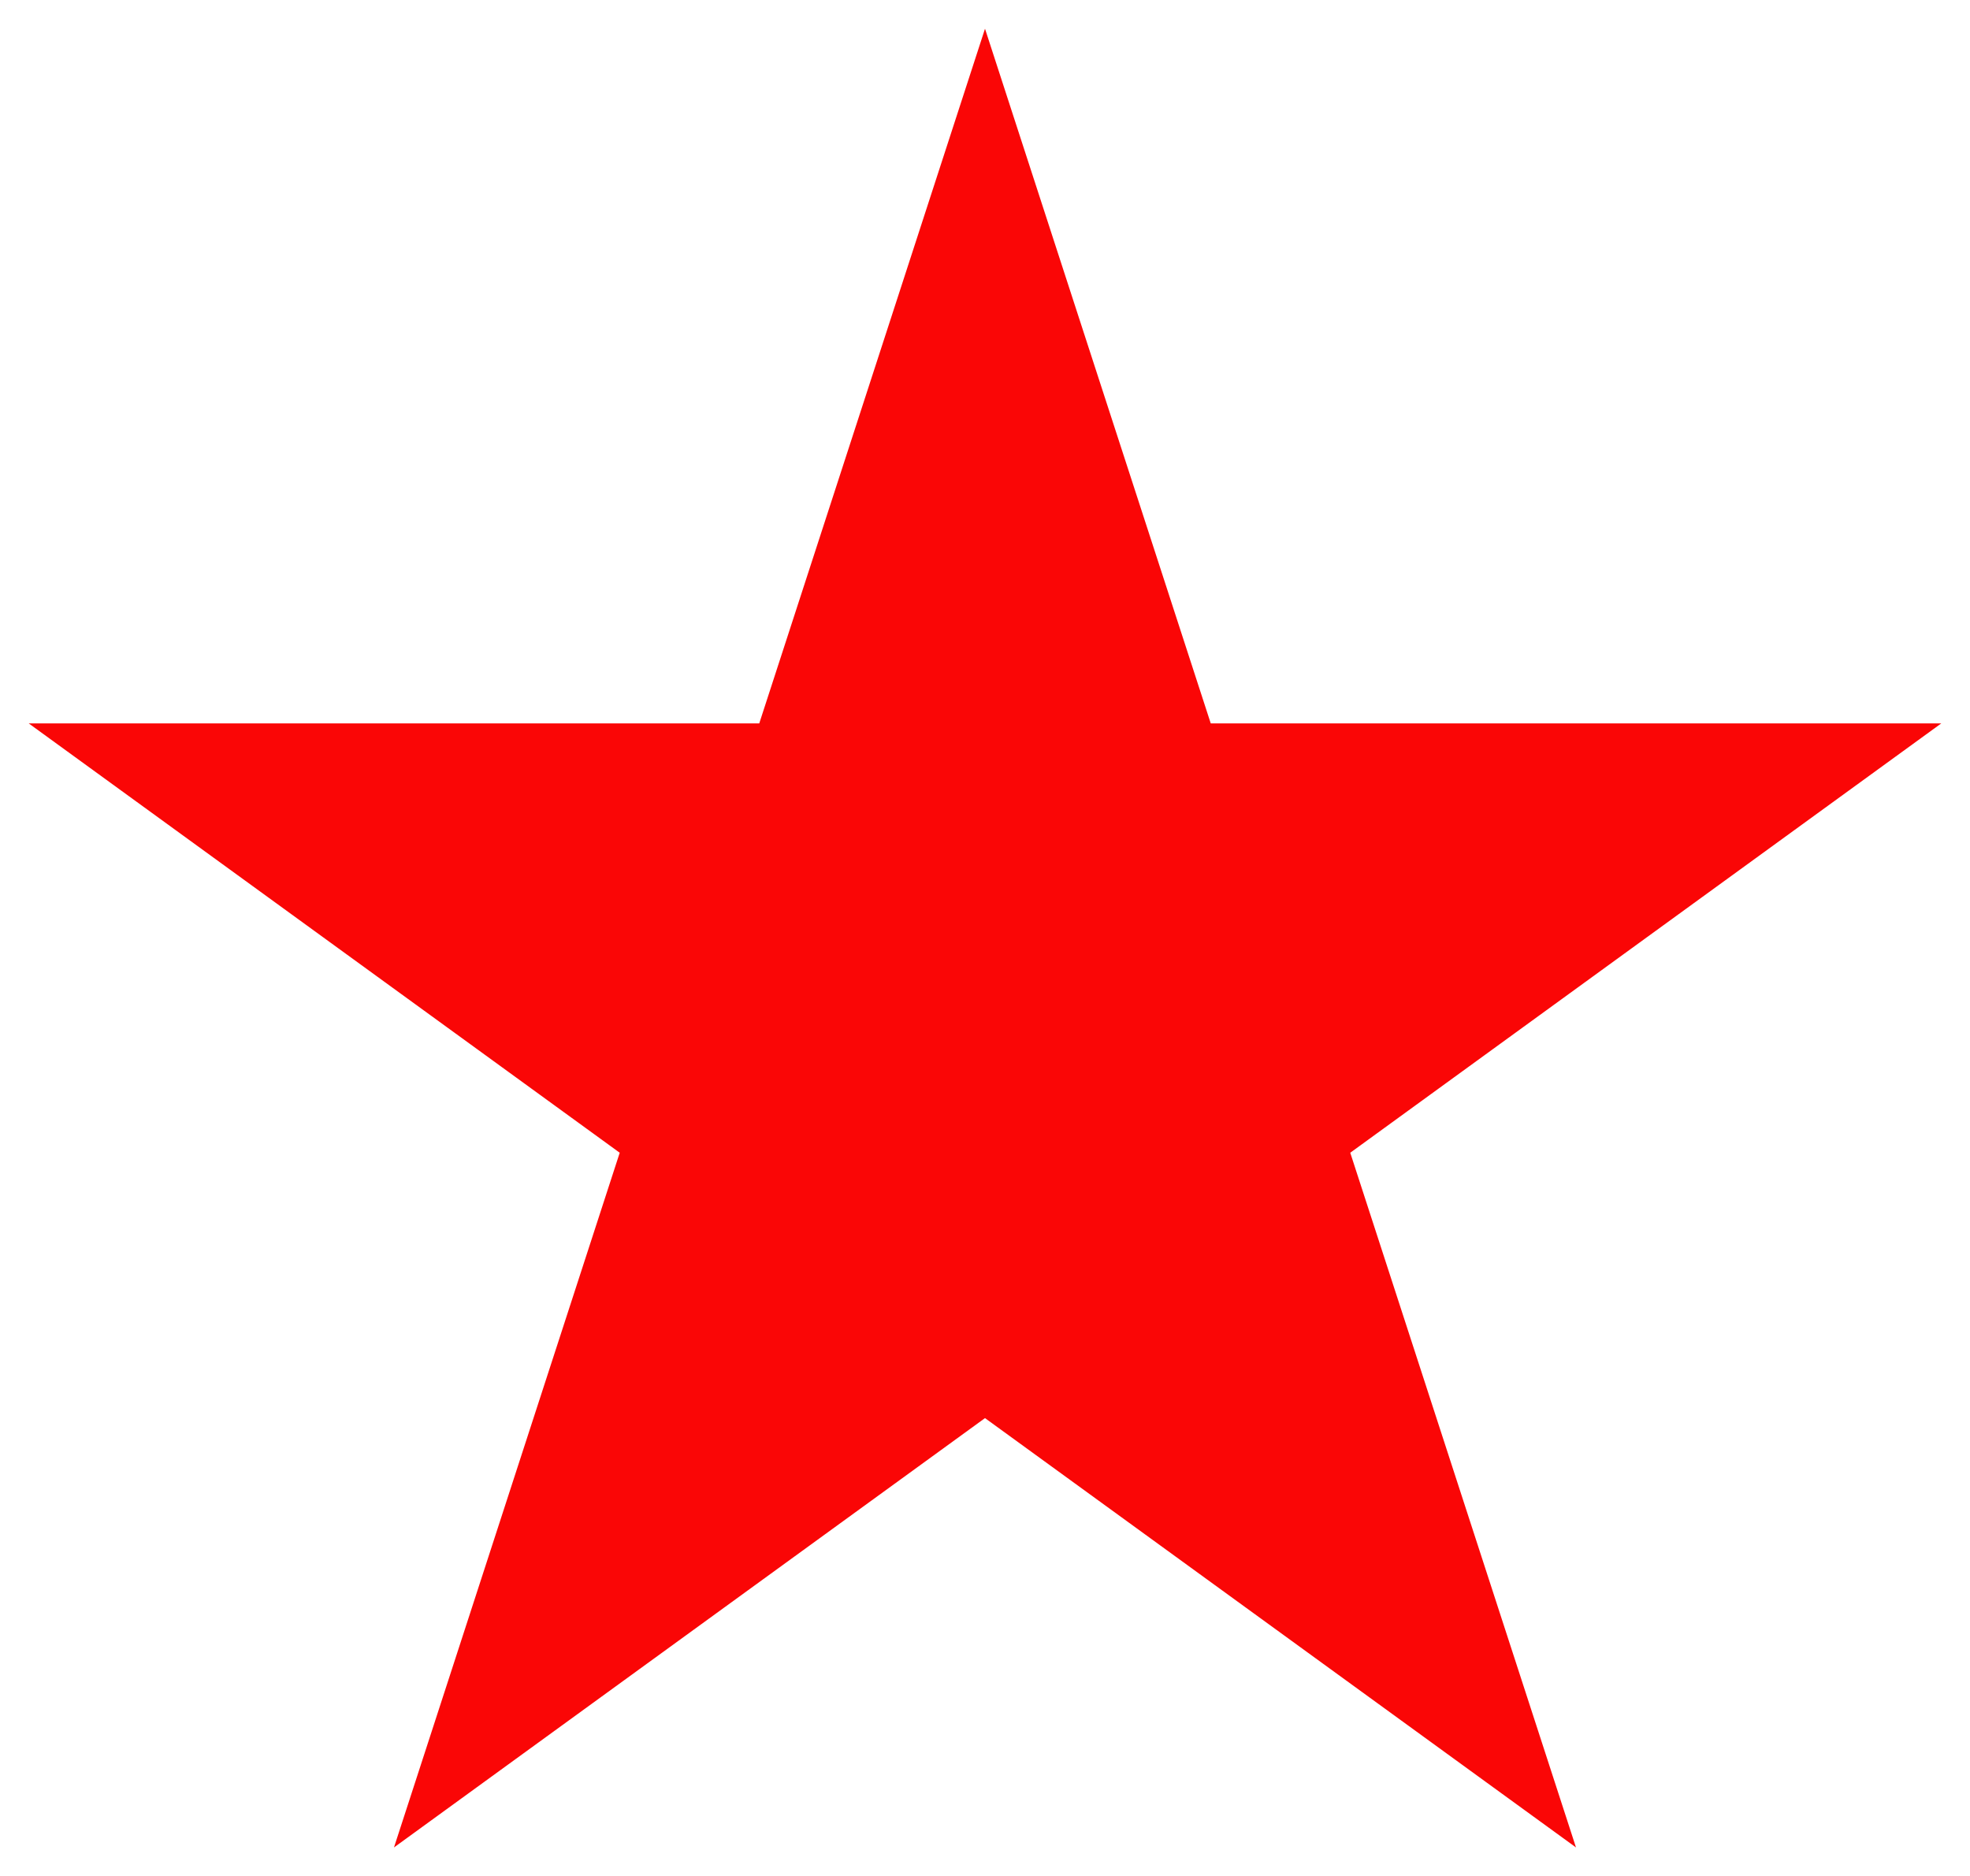 <?xml version="1.0" encoding="UTF-8"?> <svg xmlns="http://www.w3.org/2000/svg" viewBox="499.109 200.599 68.574 65.316" width="68.574" height="65.316"><path fill="#fa0606" fill-opacity="1" stroke="" stroke-opacity="1" stroke-width="1" fill-rule="evenodd" id="tSvg2c89f7dadf" d="M 533.396 201.599 C 541.254 225.783 541.254 225.783 541.254 225.783 C 541.254 225.783 566.683 225.783 566.683 225.783 C 566.683 225.783 546.11 240.73 546.11 240.73 C 546.11 240.73 553.968 264.915 553.968 264.915 C 553.968 264.915 533.396 249.968 533.396 249.968 C 533.396 249.968 512.823 264.915 512.823 264.915 C 512.823 264.915 520.681 240.73 520.681 240.73 C 520.681 240.73 500.109 225.783 500.109 225.783 C 500.109 225.783 525.538 225.783 525.538 225.783 C 525.538 225.783 533.396 201.599 533.396 201.599"></path><defs></defs></svg> 